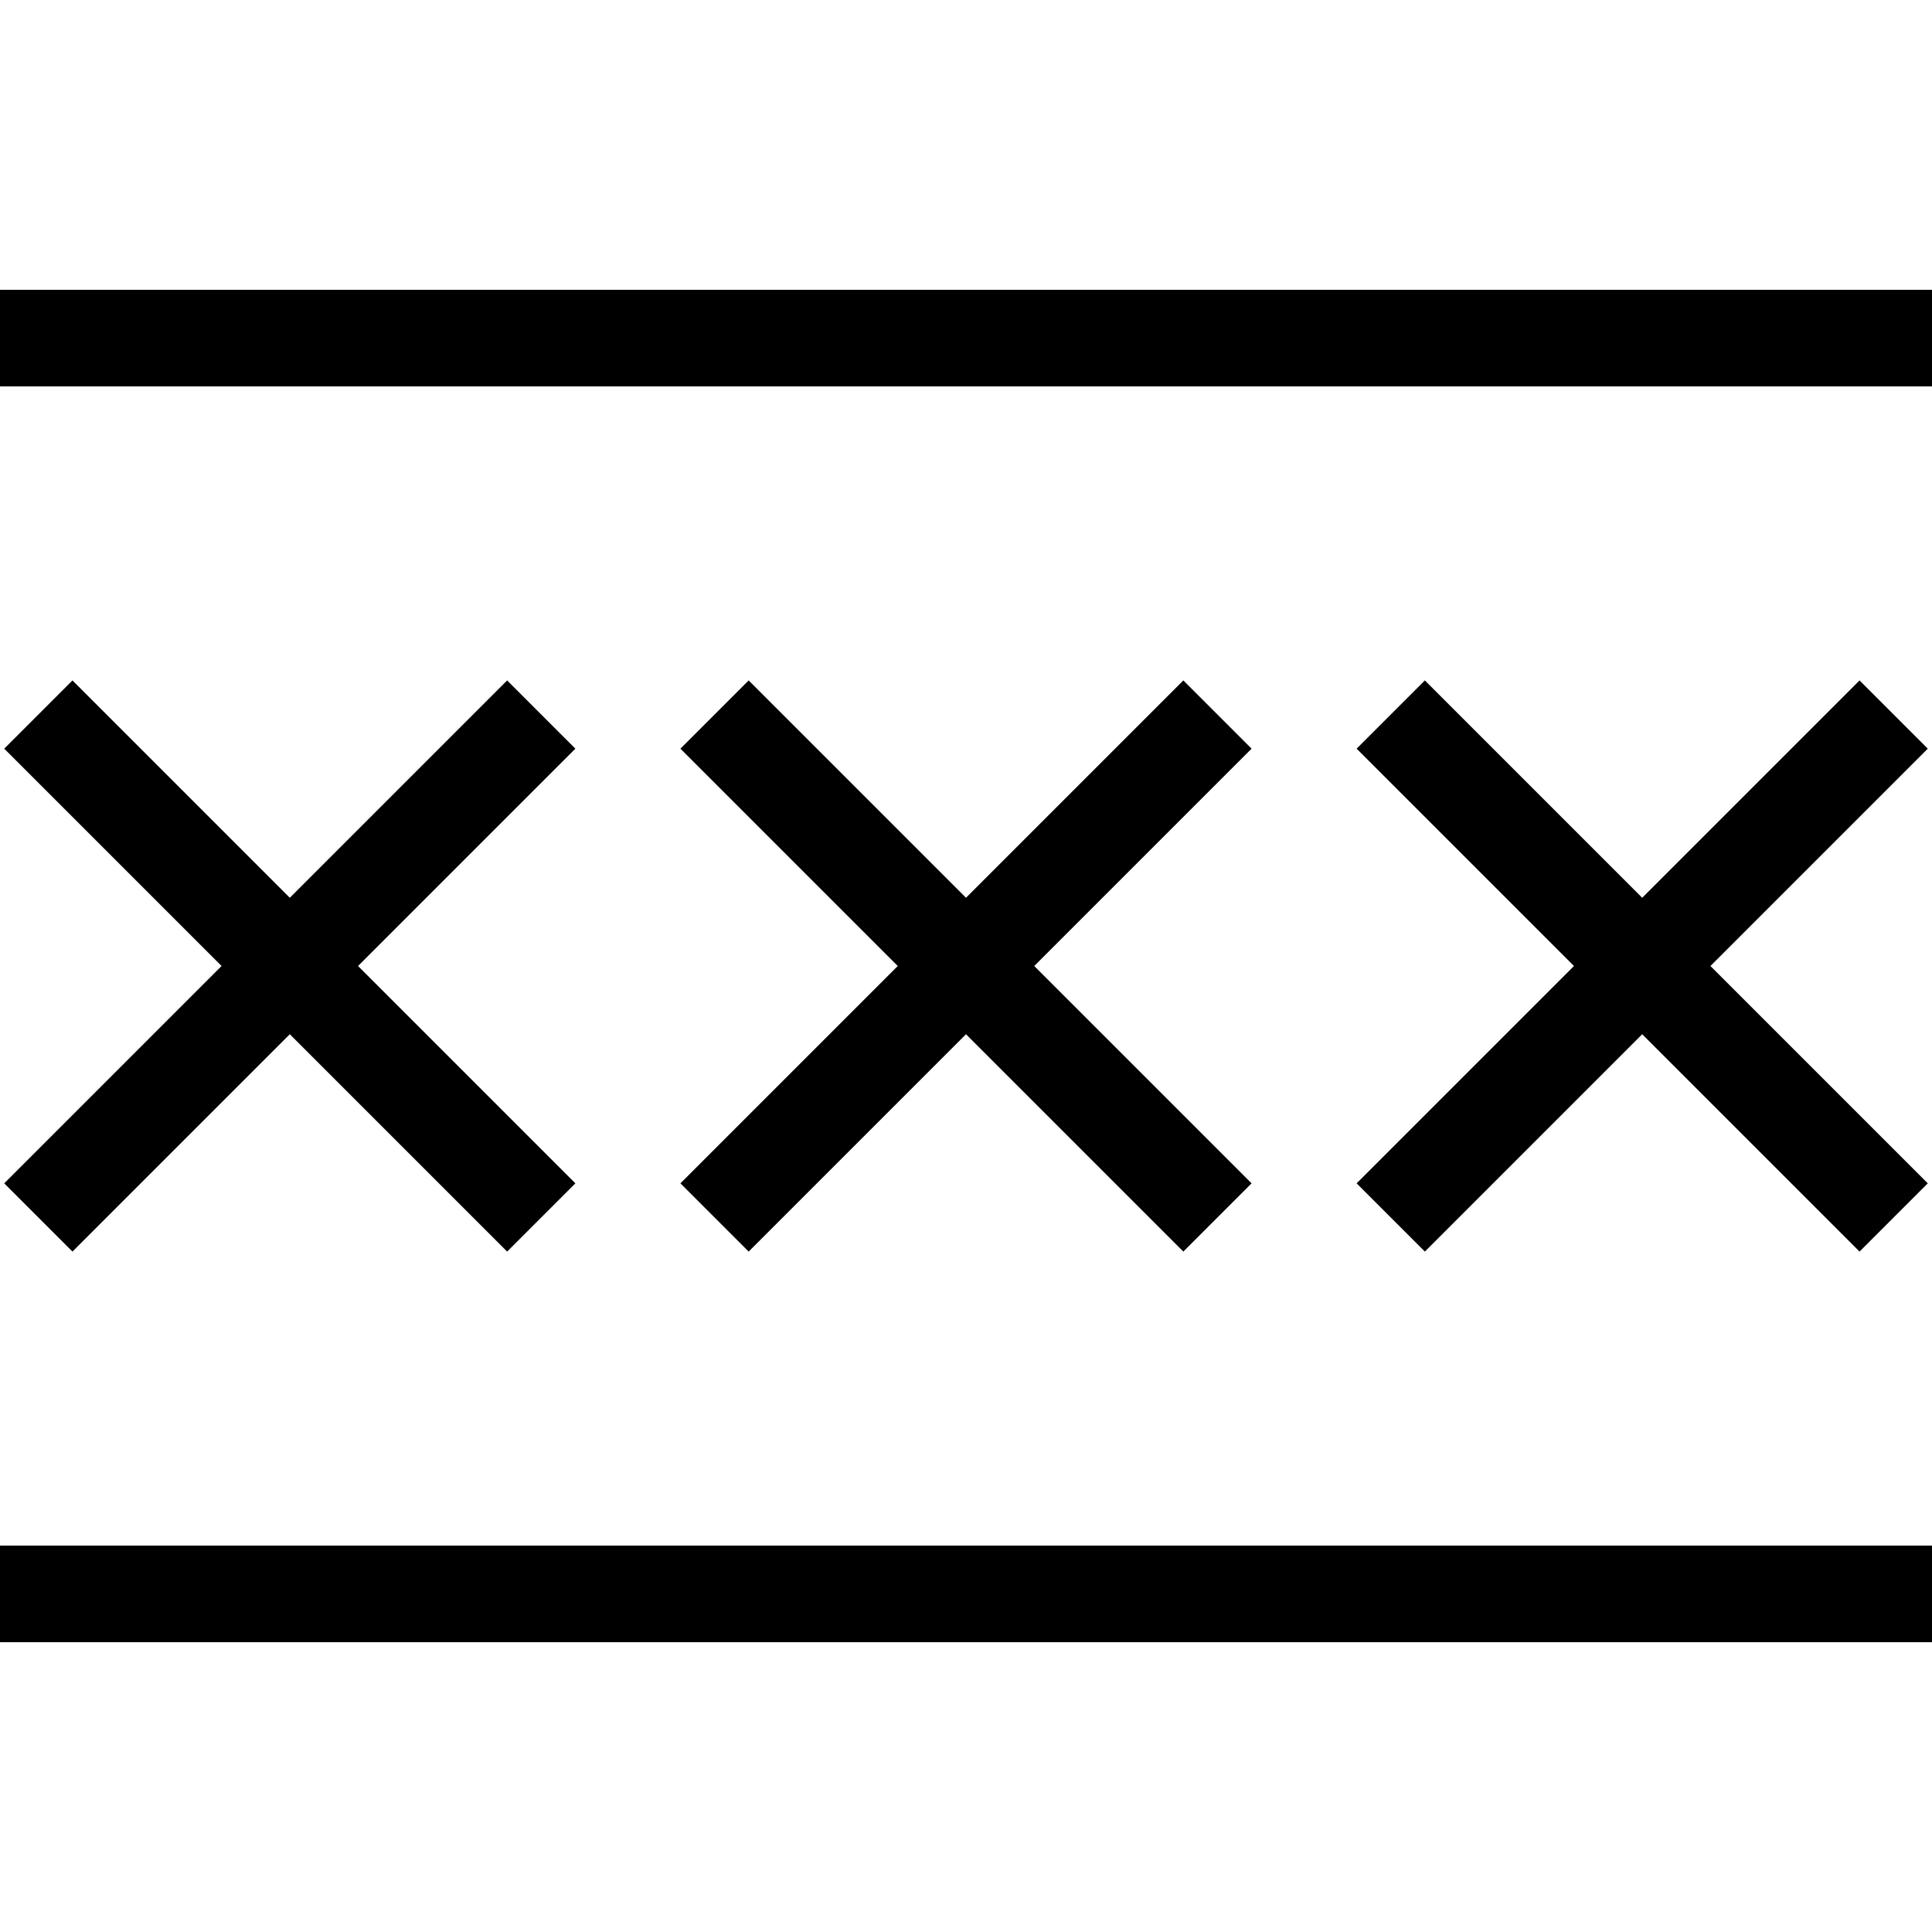 <svg xmlns="http://www.w3.org/2000/svg" viewBox="0 0 640 640"><!--! Font Awesome Pro 7.1.0 by @fontawesome - https://fontawesome.com License - https://fontawesome.com/license (Commercial License) Copyright 2025 Fonticons, Inc. --><path fill="currentColor" d="M16 96L0 96L0 128L640 128L640 96L16 96zM16 512L0 512L0 544L640 544L640 512L16 512zM35.3 236.7L24 225.4L1.4 248L12.7 259.3L73.4 320L12.7 380.7L1.4 392L24 414.6L35.3 403.3L96 342.6L156.7 403.3L168 414.6L190.6 392L179.3 380.7L118.6 320L179.3 259.3L190.6 248L168 225.4L156.7 236.7L96 297.4L35.3 236.7zM259.3 236.7L248 225.4L225.4 248L236.7 259.3L297.4 320L236.7 380.7L225.4 392L248 414.6L259.3 403.3L320 342.6L380.7 403.3L392 414.6L414.6 392L403.3 380.7L342.6 320L403.3 259.3L414.6 248L392 225.4L380.7 236.7L320 297.4L259.3 236.7zM483.3 236.7L472 225.4L449.4 248L460.7 259.3L521.4 320L460.7 380.7L449.4 392L472 414.6L483.3 403.3L544 342.6L604.7 403.3L616 414.6L638.6 392L627.3 380.7L566.6 320L627.3 259.3L638.6 248L616 225.4L604.7 236.7L544 297.4L483.3 236.7z"/></svg>